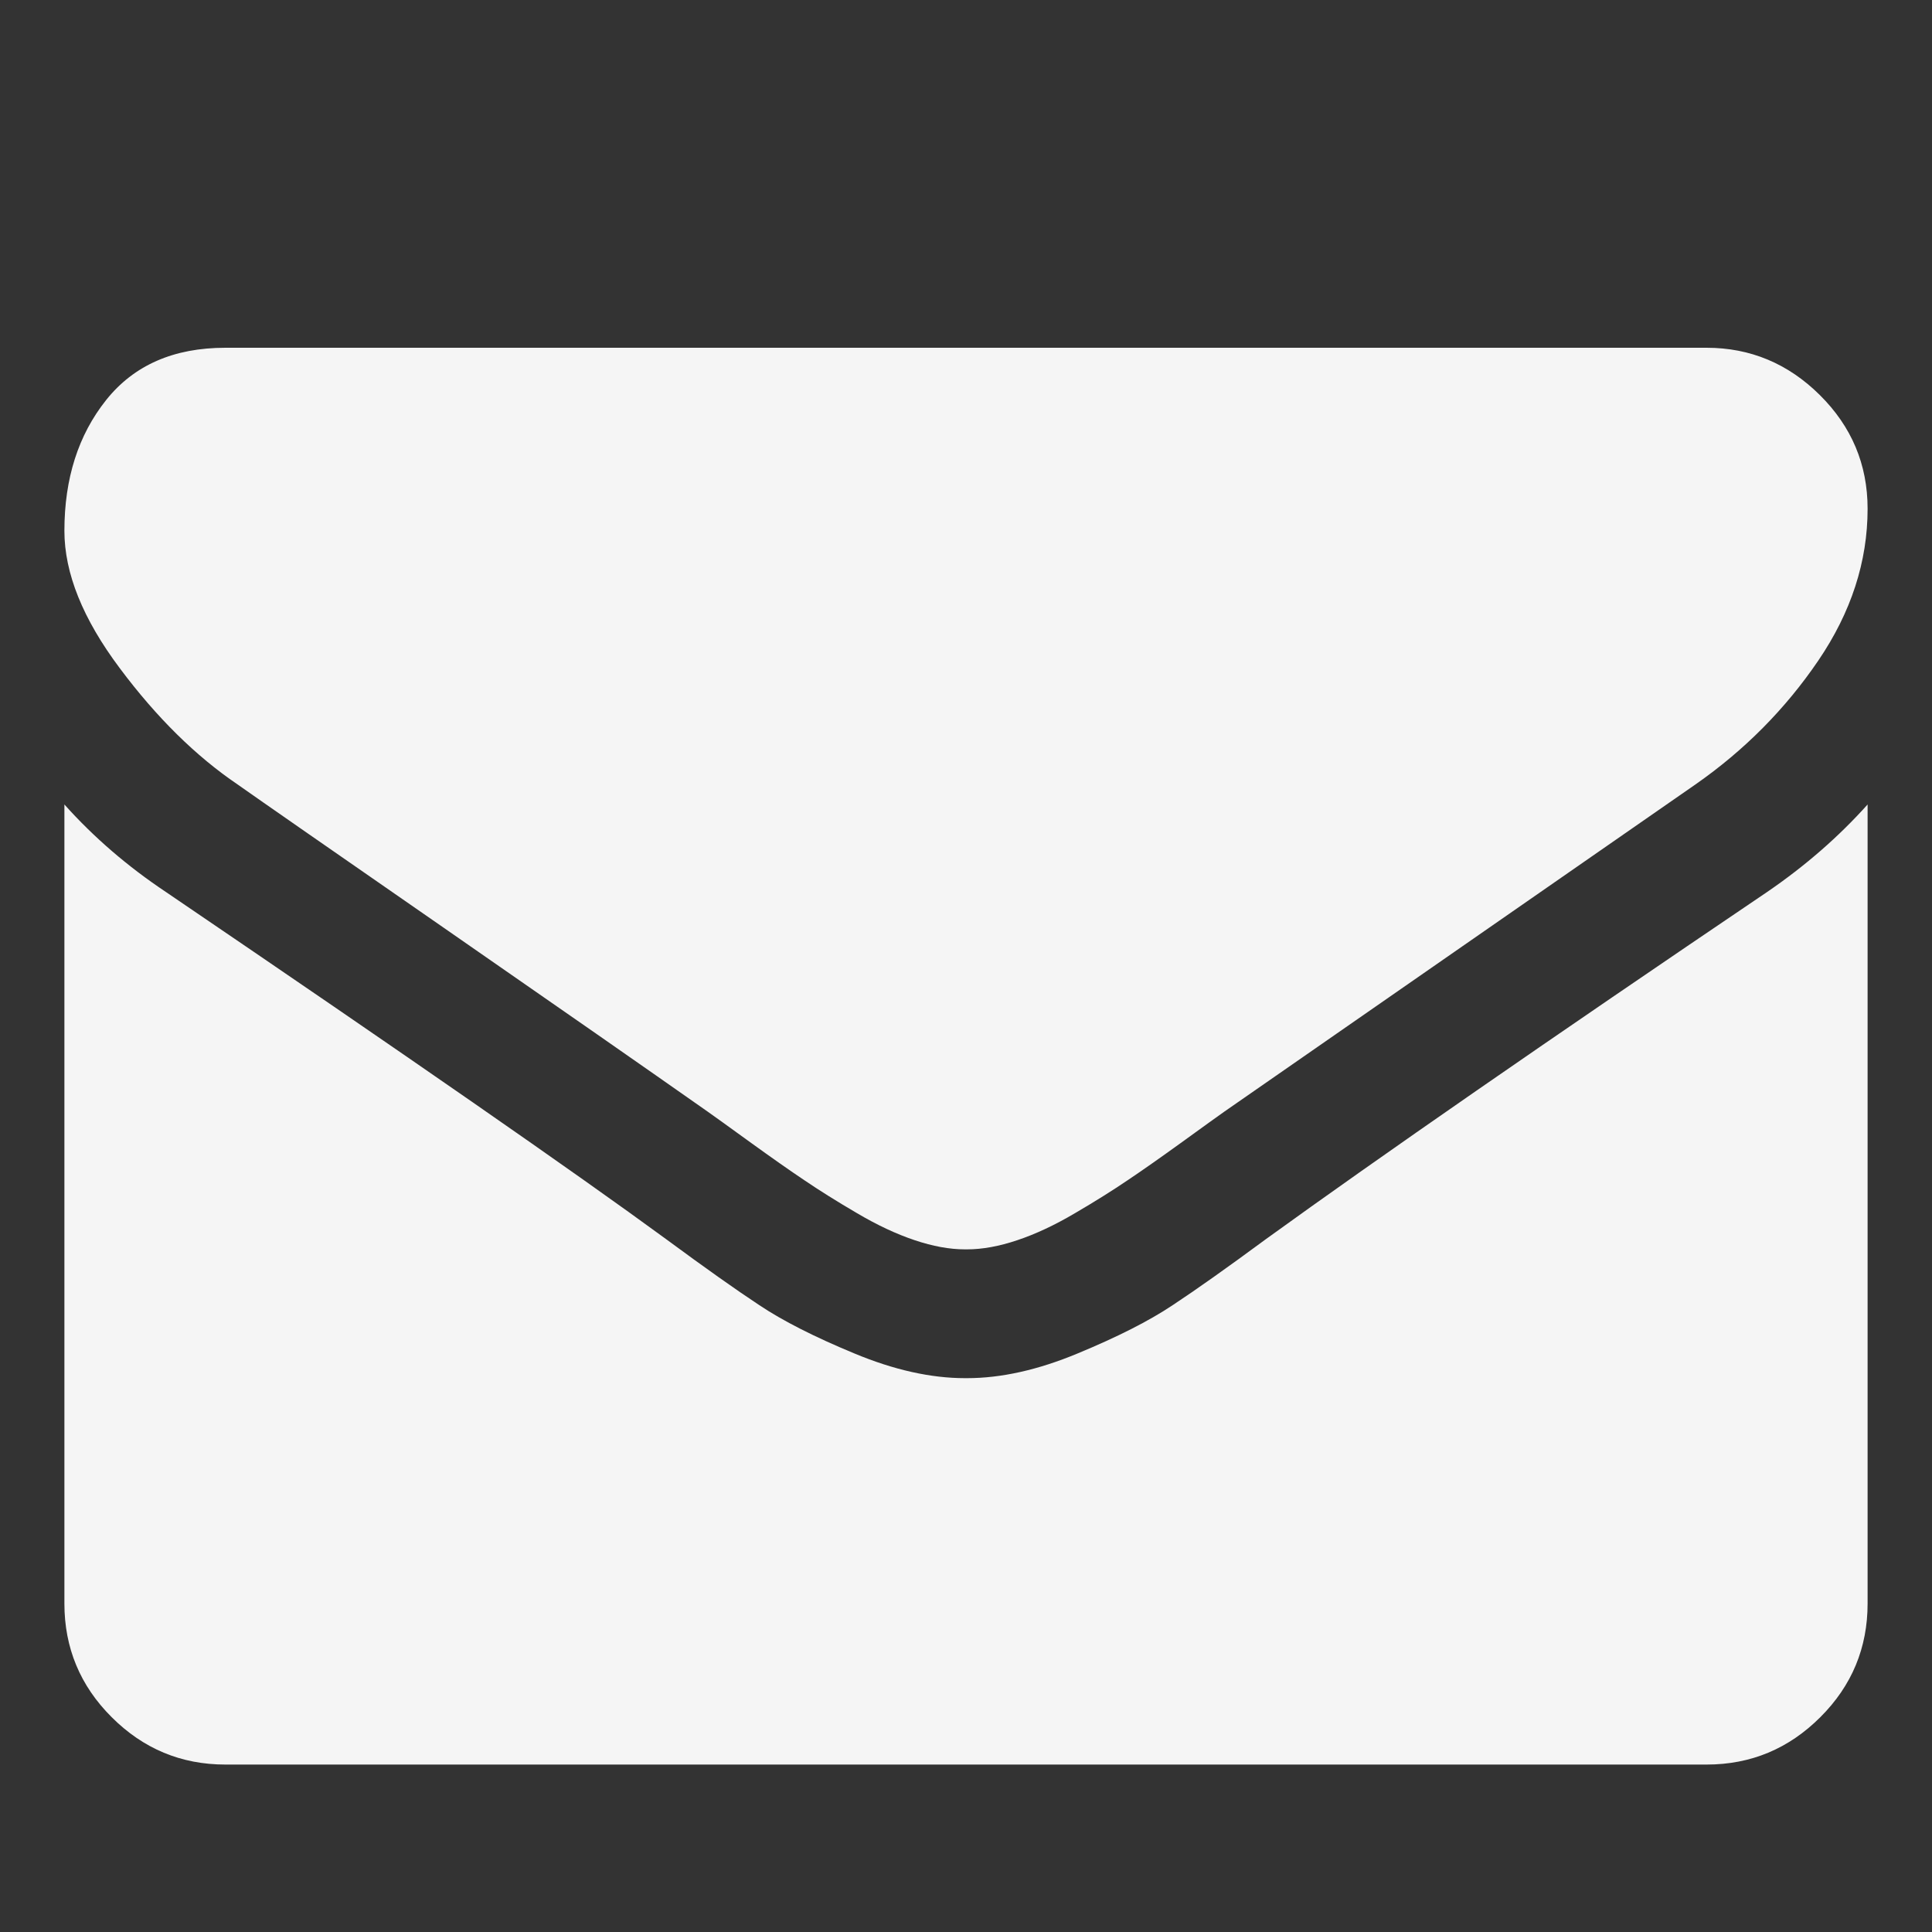 <svg width="15" height="15" viewBox="0 0 15 15" fill="none" xmlns="http://www.w3.org/2000/svg">
<rect x="0" y="0" width="15" height="15" fill="#333333" stroke="none"/>
<g clip-path="url(#clip0_101_1483)">
<path d="M14.5 6.246V12.45C14.5 12.793 14.378 13.088 14.133 13.332C13.888 13.577 13.594 13.7 13.25 13.7H1.75C1.406 13.7 1.112 13.577 0.867 13.332C0.622 13.088 0.5 12.793 0.5 12.45V6.246C0.729 6.502 0.992 6.728 1.289 6.926C3.174 8.207 4.469 9.106 5.172 9.621C5.469 9.84 5.71 10.011 5.895 10.133C6.079 10.256 6.326 10.381 6.633 10.508C6.94 10.636 7.227 10.7 7.492 10.7H7.5H7.508C7.773 10.7 8.06 10.636 8.367 10.508C8.674 10.381 8.921 10.256 9.105 10.133C9.29 10.011 9.531 9.84 9.828 9.621C10.713 8.981 12.01 8.082 13.719 6.926C14.016 6.723 14.276 6.496 14.5 6.246ZM14.5 3.95C14.5 4.361 14.372 4.754 14.117 5.129C13.862 5.504 13.544 5.825 13.164 6.09C11.206 7.45 9.987 8.296 9.508 8.629C9.456 8.666 9.345 8.745 9.176 8.868C9.007 8.99 8.866 9.089 8.754 9.164C8.642 9.24 8.507 9.325 8.348 9.418C8.189 9.512 8.039 9.582 7.898 9.629C7.758 9.676 7.628 9.7 7.508 9.7H7.5H7.492C7.372 9.7 7.242 9.676 7.102 9.629C6.961 9.582 6.811 9.512 6.652 9.418C6.493 9.325 6.358 9.24 6.246 9.164C6.134 9.089 5.993 8.99 5.824 8.868C5.655 8.745 5.544 8.666 5.492 8.629C5.018 8.296 4.336 7.821 3.445 7.203C2.555 6.586 2.021 6.215 1.844 6.09C1.521 5.871 1.216 5.571 0.93 5.188C0.643 4.805 0.5 4.45 0.5 4.121C0.5 3.715 0.608 3.377 0.824 3.106C1.04 2.835 1.349 2.7 1.75 2.7H13.25C13.588 2.7 13.882 2.822 14.129 3.067C14.376 3.312 14.5 3.606 14.5 3.95Z" fill="#F5F5F5"/>
</g>
<defs>
<clipPath id="clip0_101_1483">
<rect width="14" height="14" fill="white" transform="matrix(1 0 0 -1 0.5 14.7)"/>
</clipPath>
</defs>
</svg>
